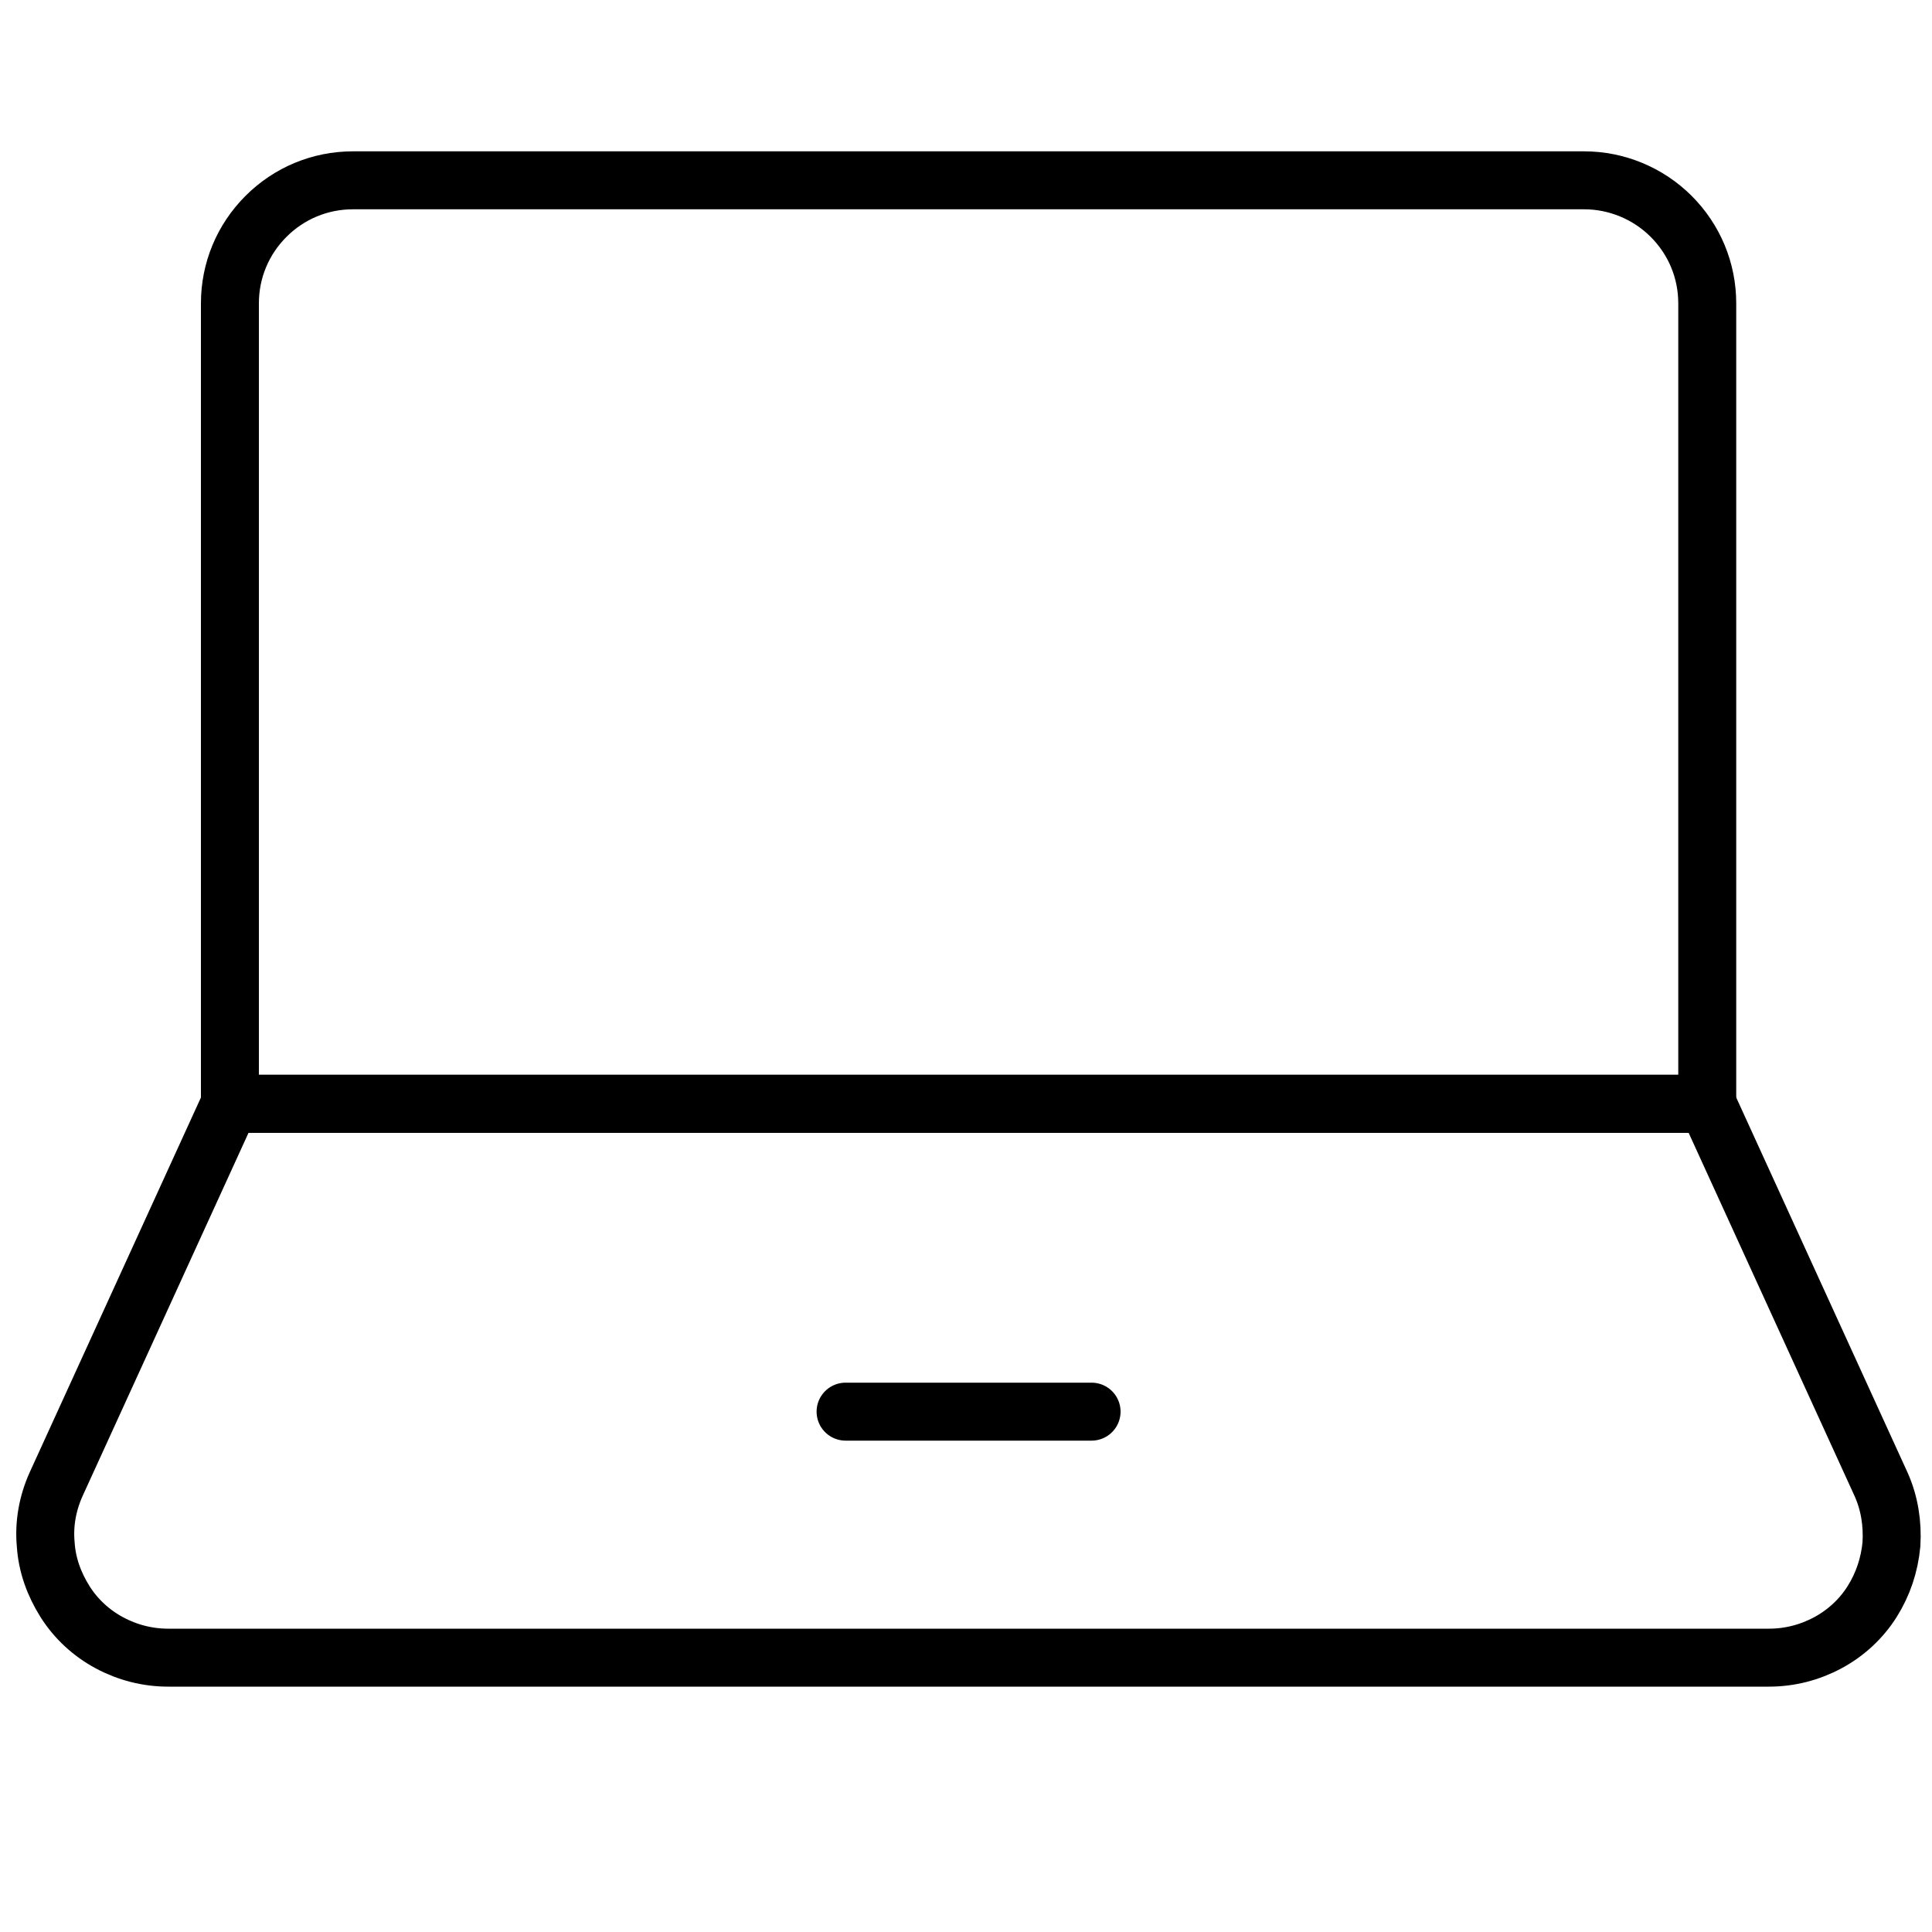 <?xml version="1.0" encoding="utf-8"?>
<!-- Generator: Adobe Illustrator 27.8.1, SVG Export Plug-In . SVG Version: 6.00 Build 0)  -->
<svg version="1.1" id="Layer_1" xmlns="http://www.w3.org/2000/svg" xmlns:xlink="http://www.w3.org/1999/xlink" x="0px" y="0px"
	 viewBox="0 0 300 300" style="enable-background:new 0 0 300 300;" xml:space="preserve">
<style type="text/css">
	.st0{display:none;fill:#FFFFFF;}
	.st1{fill:none;stroke:#000000;stroke-width:9;stroke-linecap:round;stroke-linejoin:round;}
</style>
<rect class="st0" width="300" height="300"/>
<path class="st1" d="M265.1,171.4V47.1c0-5.1-2-9.9-5.6-13.5C255.9,30,251,28,246,28H54.8c-5.1,0-9.9,2-13.5,5.6
	c-3.6,3.6-5.6,8.4-5.6,13.5v124.3H265.1z"/>
<path class="st1" d="M292.1,230.5c1.3,2.9,1.8,6.1,1.6,9.3c-0.3,3.2-1.3,6.2-3,8.9c-1.7,2.7-4.1,4.9-6.9,6.4
	c-2.8,1.5-5.9,2.3-9.1,2.3H26.1c-3.2,0-6.3-0.8-9.1-2.3c-2.8-1.5-5.2-3.7-6.9-6.4c-1.7-2.7-2.8-5.7-3-8.9c-0.3-3.2,0.3-6.4,1.6-9.3
	l27-59.1h229.4L292.1,230.5z"/>
<path class="st1" d="M131.3,219.2h38.2"/>
</svg>
